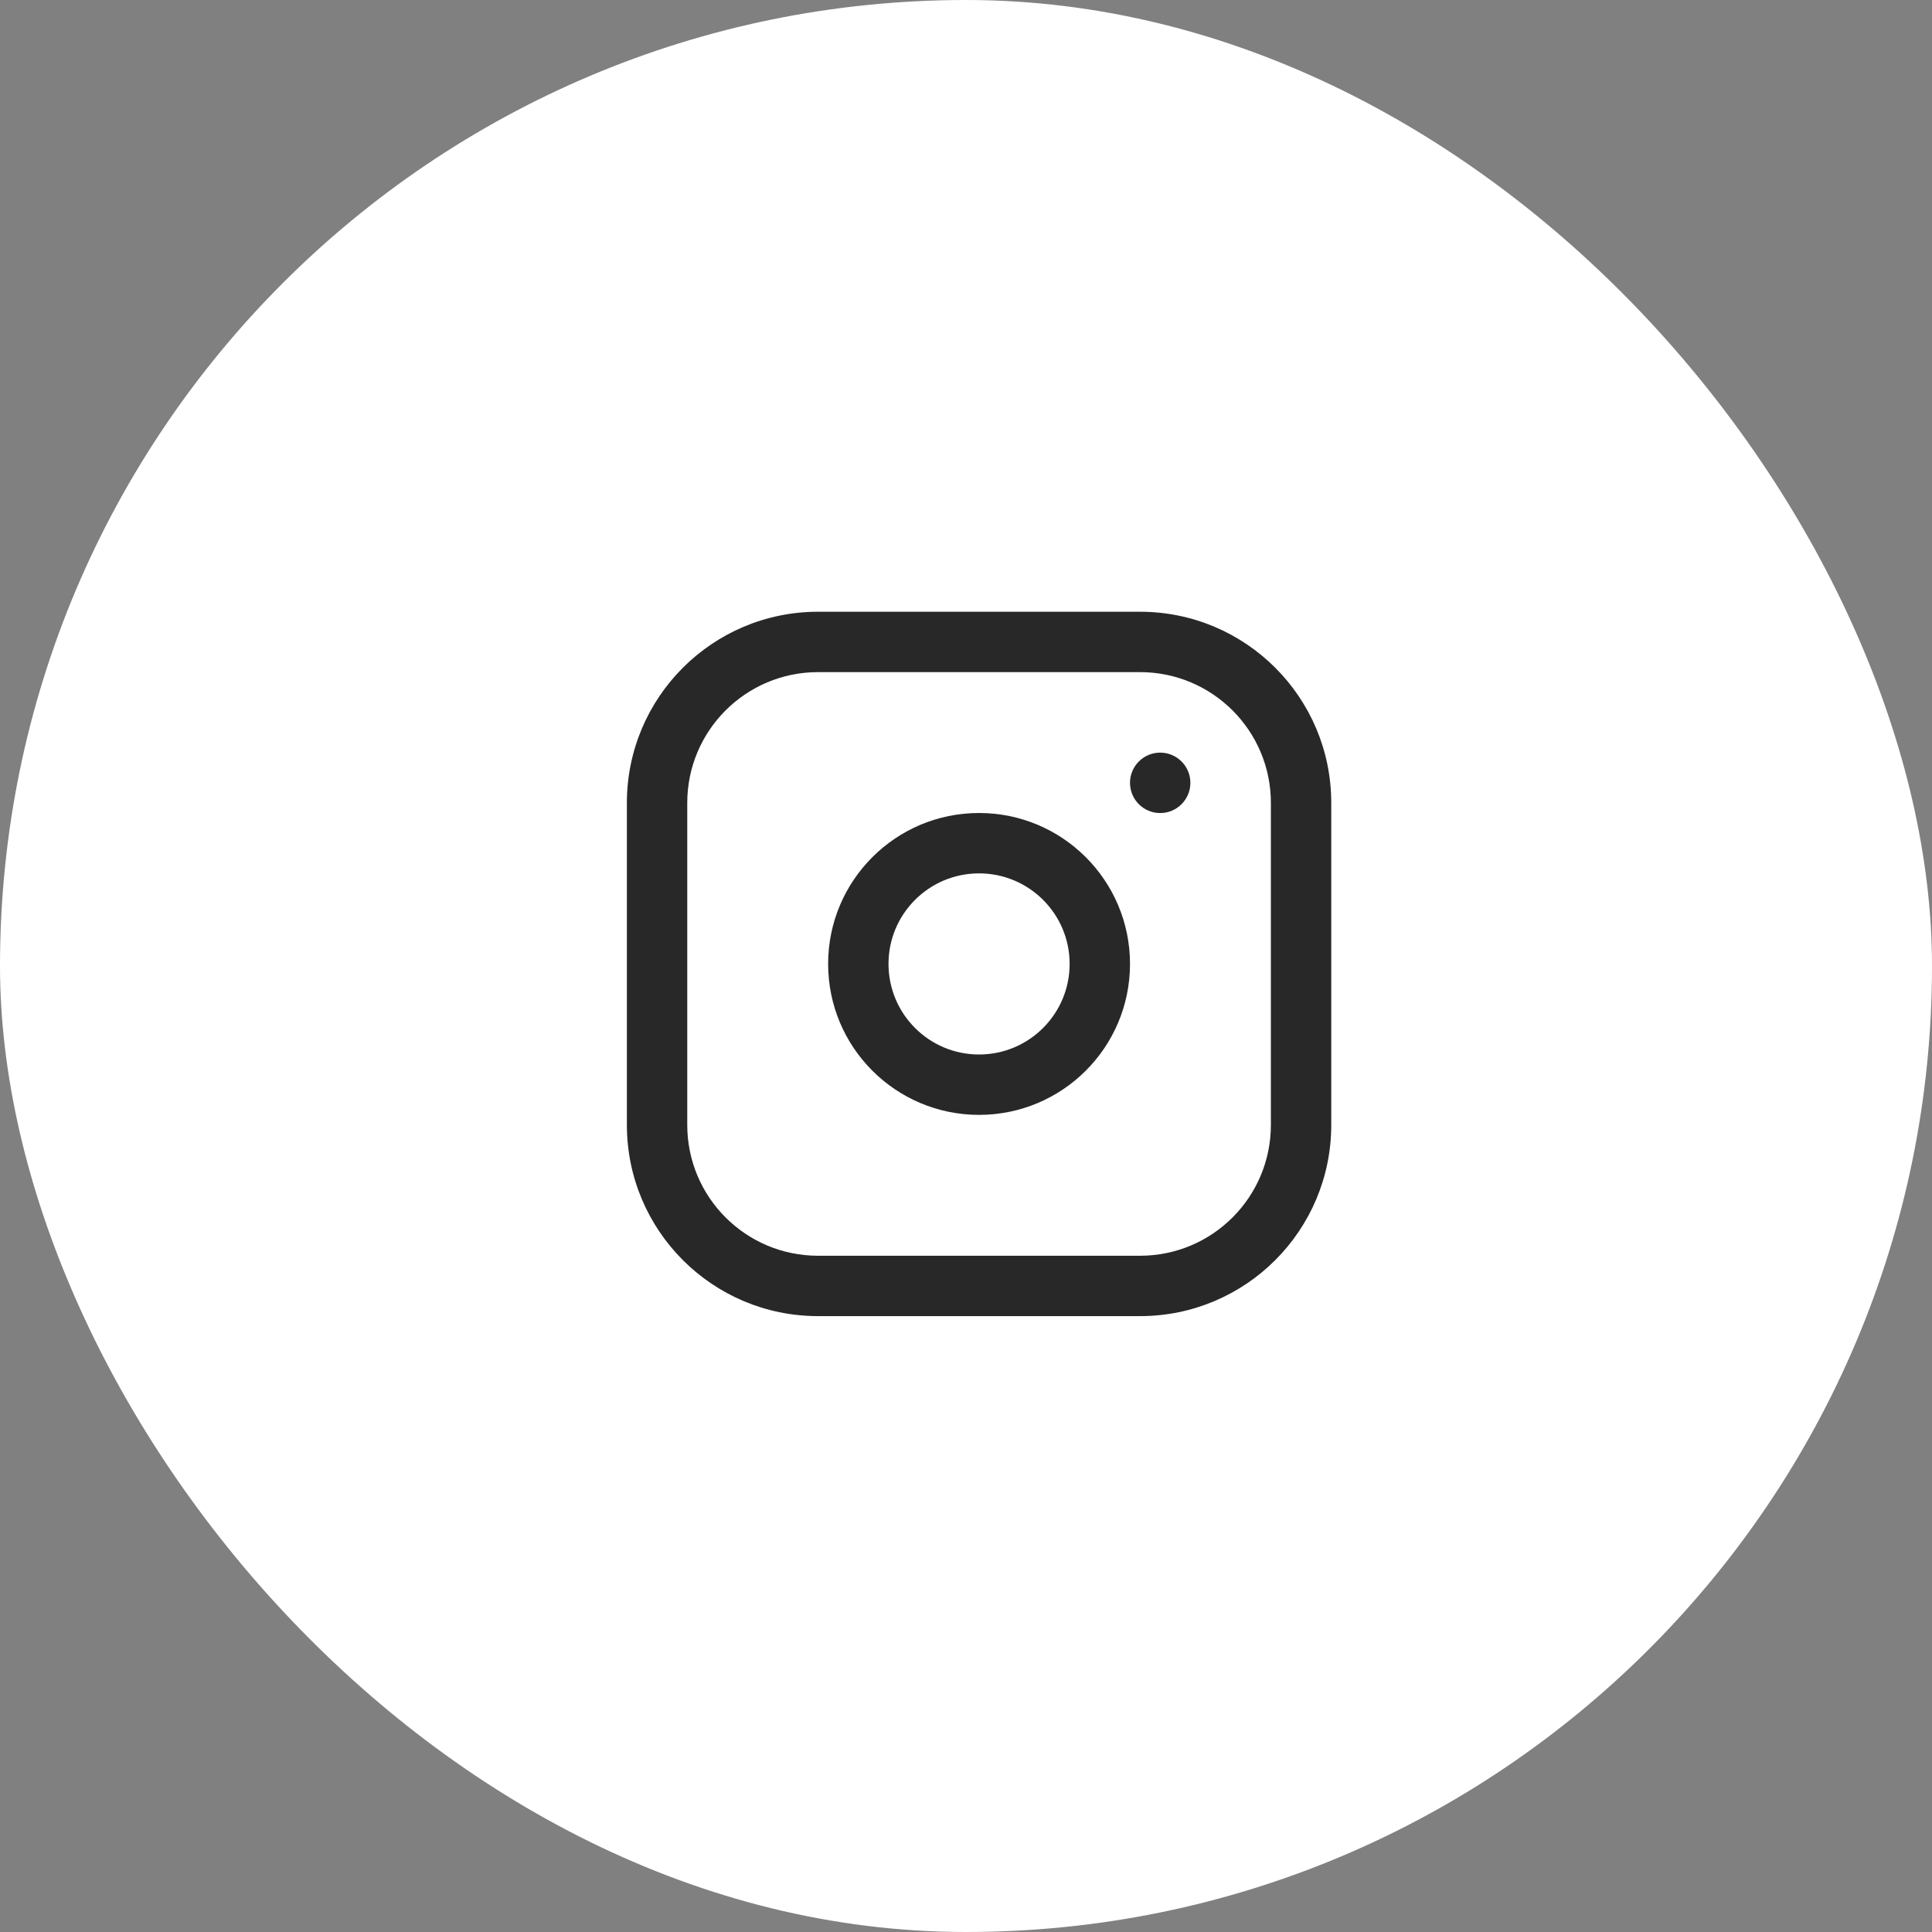 <svg width="36" height="36" viewBox="0 0 36 36" fill="none" xmlns="http://www.w3.org/2000/svg">
<rect x="0" y="0" width="36" height="36" fill="#808080" stroke="none"/>
<rect width="36" height="36" rx="18" fill="white"/>
<path fill-rule="evenodd" clip-rule="evenodd" d="M15.243 12.524C13.897 12.524 12.806 13.615 12.806 14.961V20.961C12.806 22.308 13.897 23.399 15.243 23.399H21.243C22.59 23.399 23.681 22.308 23.681 20.961V14.961C23.681 13.615 22.59 12.524 21.243 12.524H15.243ZM11.681 14.961C11.681 12.994 13.276 11.399 15.243 11.399H21.243C23.211 11.399 24.806 12.994 24.806 14.961V20.961C24.806 22.929 23.211 24.524 21.243 24.524H15.243C13.276 24.524 11.681 22.929 11.681 20.961V14.961ZM18.243 16.274C17.311 16.274 16.556 17.029 16.556 17.961C16.556 18.893 17.311 19.649 18.243 19.649C19.175 19.649 19.931 18.893 19.931 17.961C19.931 17.029 19.175 16.274 18.243 16.274ZM15.431 17.961C15.431 16.408 16.69 15.149 18.243 15.149C19.797 15.149 21.056 16.408 21.056 17.961C21.056 19.515 19.797 20.774 18.243 20.774C16.69 20.774 15.431 19.515 15.431 17.961ZM22.181 14.586C22.181 14.276 21.929 14.024 21.618 14.024C21.308 14.024 21.056 14.276 21.056 14.586V14.587C21.056 14.898 21.308 15.15 21.618 15.15C21.929 15.15 22.181 14.898 22.181 14.587V14.586Z" fill="#282828"/>
</svg>
